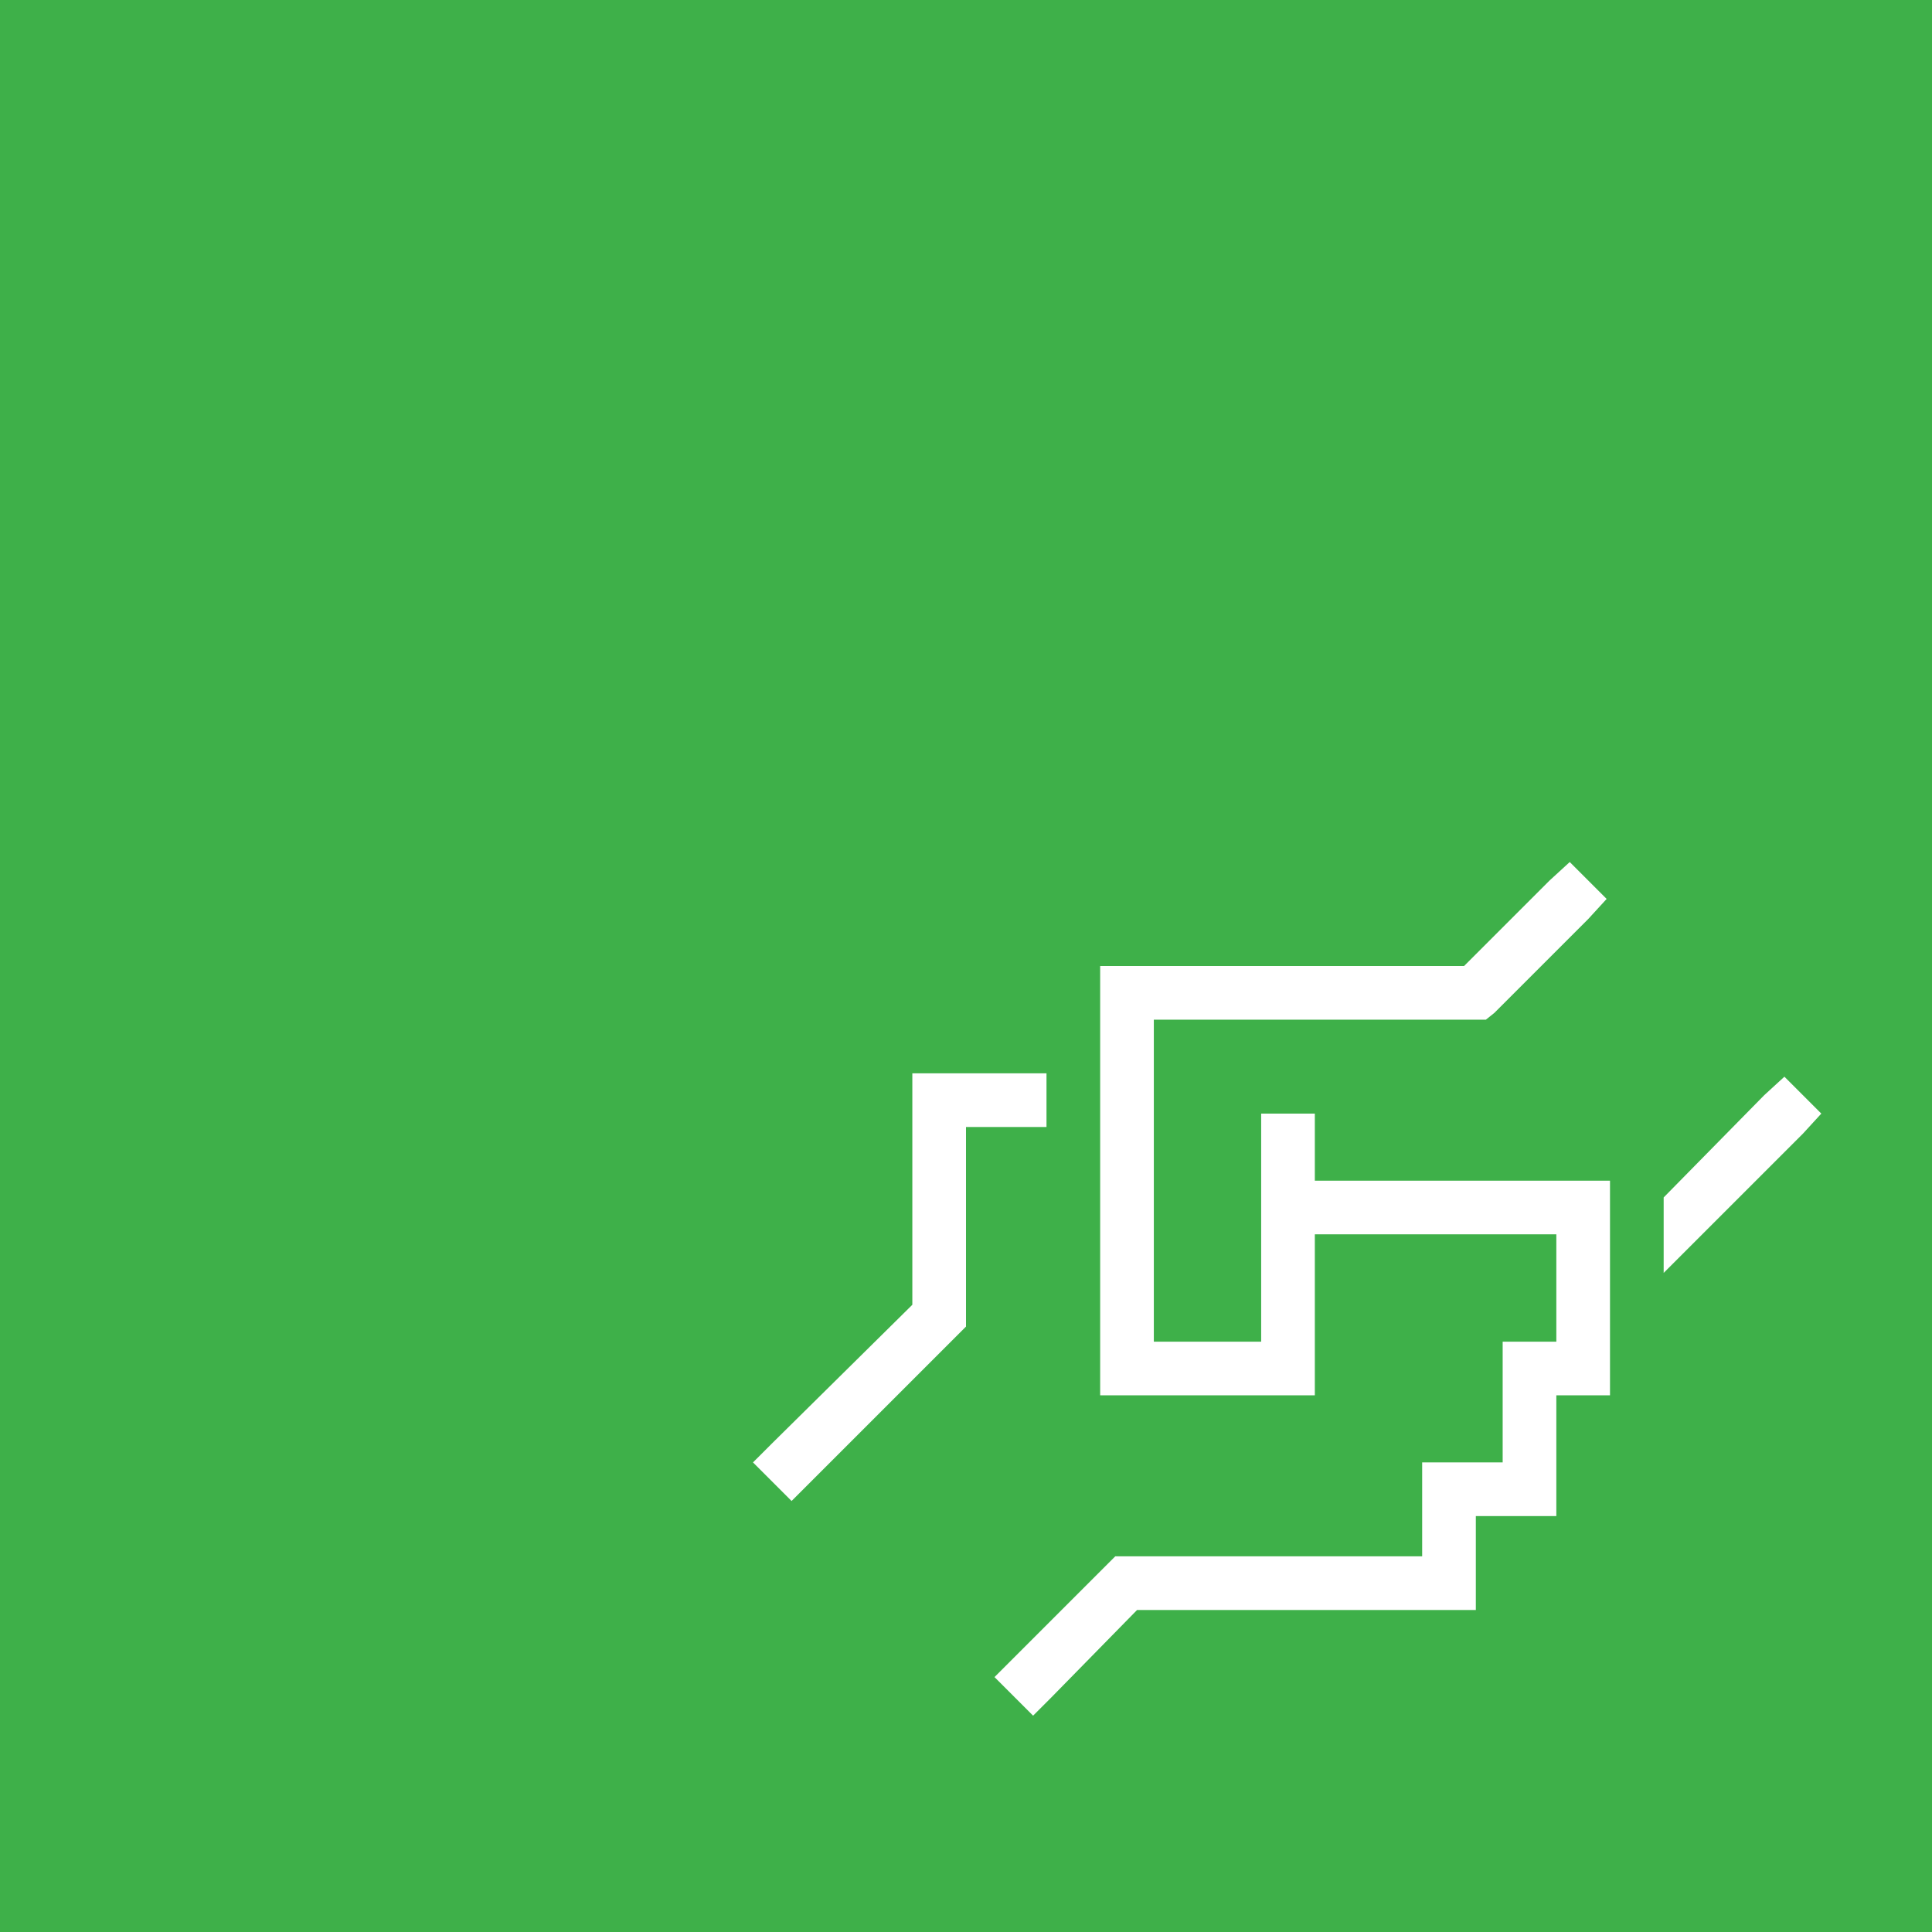 <?xml version="1.0" encoding="UTF-8"?>
<svg xmlns="http://www.w3.org/2000/svg" width="72" height="72" viewBox="0 0 72 72" fill="none">
  <rect width="72" height="72" fill="#3EB049"></rect>
  <path d="M59.188 34.25L55.688 37.75L55.375 38H55H43V50H47V42.5V41.5H49V42.5V44H59H60V45V46.625V49.438V51V52H59H58V55.5V56.5H57H55V59V60H54H52H51H48H42.375L39.188 63.25L38.5 63.938L37.062 62.5L37.75 61.812L41.25 58.312L41.562 58H42H48H51H52H53V55.5V54.5H54H56V51V50H57H58V46H49V51V52H48H42H41V51V37V36H42H54.562L57.75 32.812L58.5 32.125L59.875 33.5L59.188 34.25ZM62 44.625L65.75 40.812L66.5 40.125L67.875 41.5L67.188 42.25L62 47.438V44.625ZM35 40H39V42H36V49V49.438L35.688 49.75L30.188 55.25L29.5 55.938L28.062 54.5L28.75 53.812L34 48.625V41V40H35Z" fill="white"></path>
</svg>
